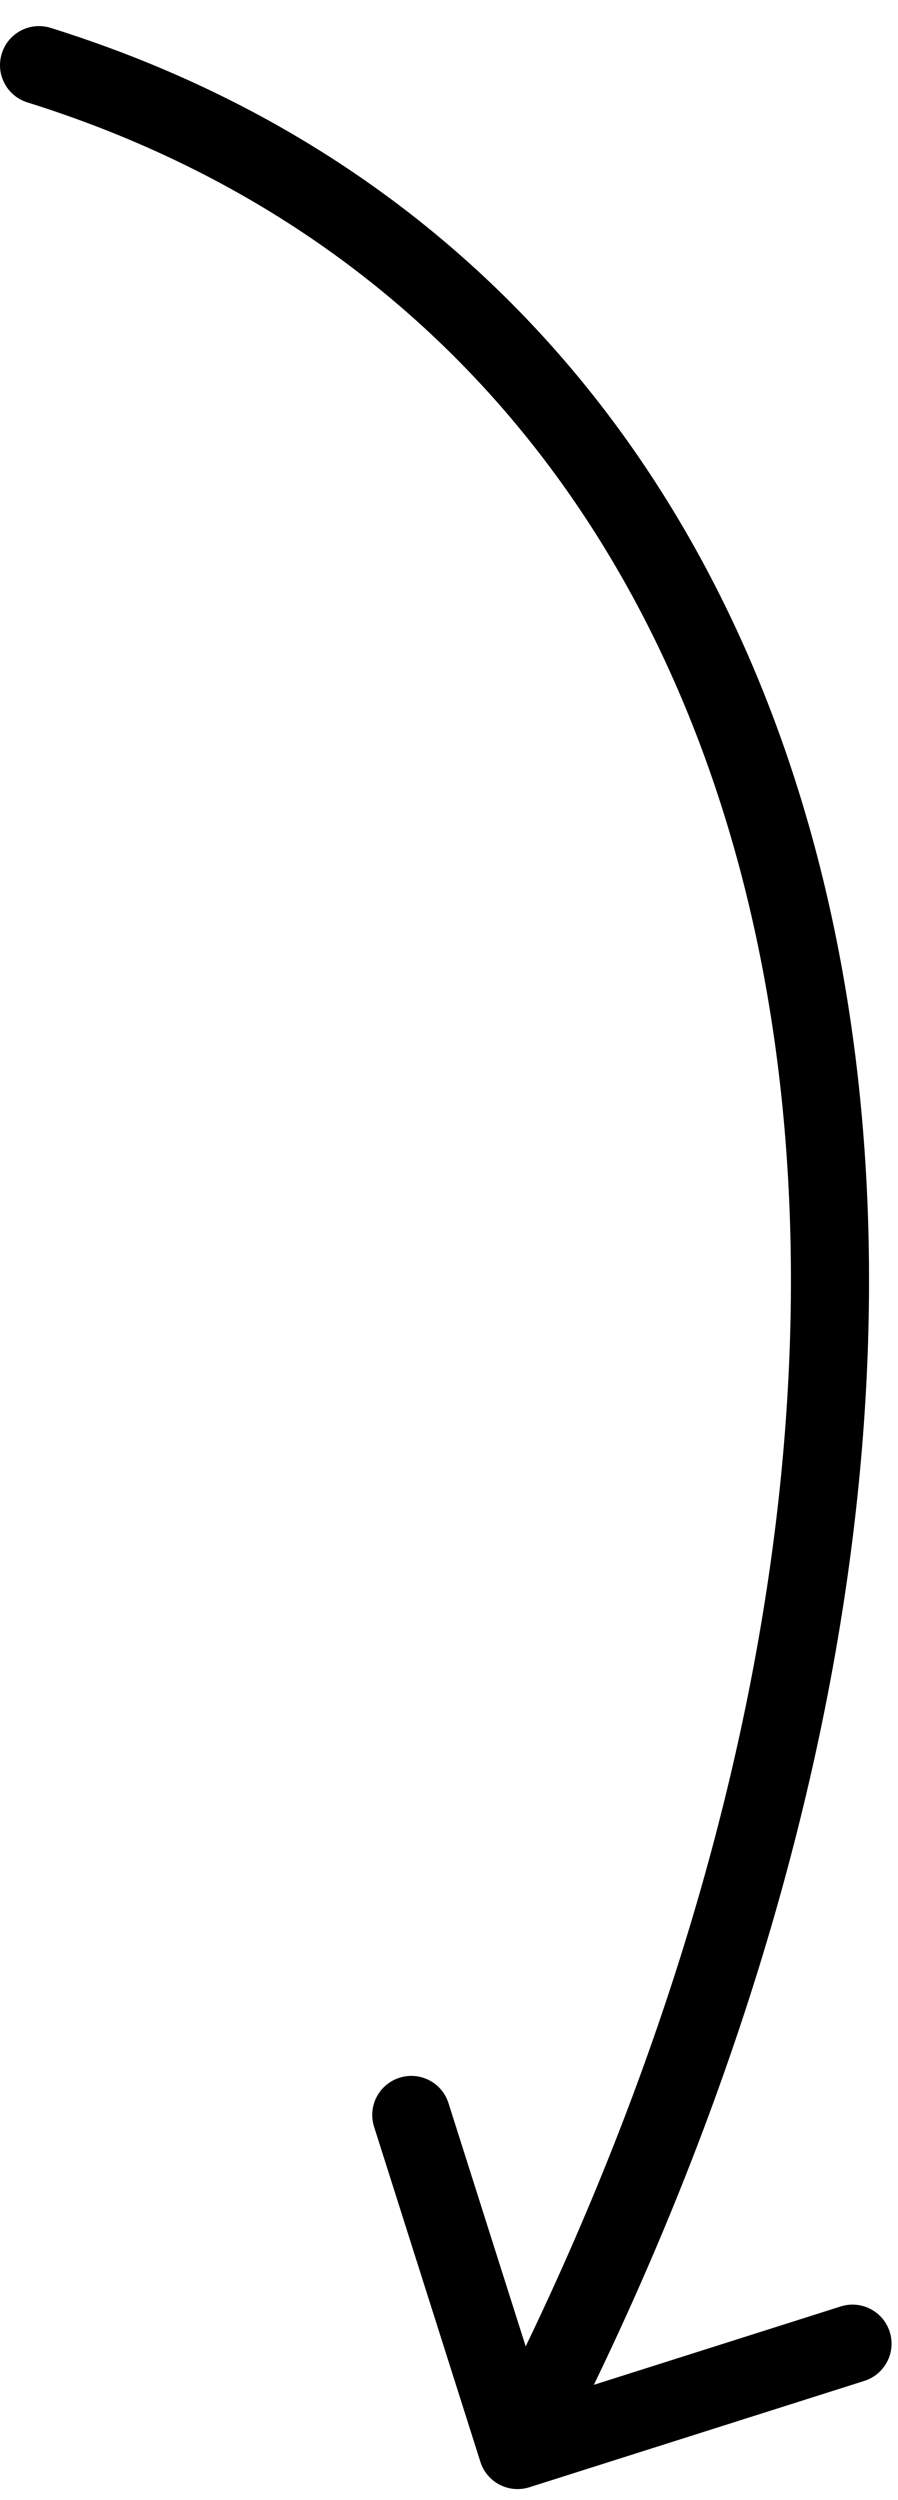 <?xml version="1.0" encoding="UTF-8"?> <svg xmlns="http://www.w3.org/2000/svg" width="23" height="64" viewBox="0 0 23 64" fill="none"><path d="M0.702 2.622C0.175 2.458 -0.119 1.897 0.046 1.37C0.21 0.842 0.771 0.549 1.298 0.714L0.702 2.622ZM13.559 63.678C13.033 63.845 12.471 63.554 12.304 63.028L9.581 54.449C9.414 53.923 9.705 53.361 10.232 53.194C10.758 53.026 11.32 53.318 11.487 53.844L13.908 61.469L21.533 59.049C22.059 58.882 22.621 59.173 22.788 59.7C22.955 60.226 22.664 60.788 22.138 60.955L13.559 63.678ZM1.298 0.714C12.471 4.206 19.283 12.999 21.477 24.325C23.664 35.618 21.273 49.428 14.145 63.185L12.369 62.265C19.343 48.804 21.595 35.453 19.513 24.706C17.438 13.991 11.072 5.864 0.702 2.622L1.298 0.714Z" fill="black"></path></svg> 